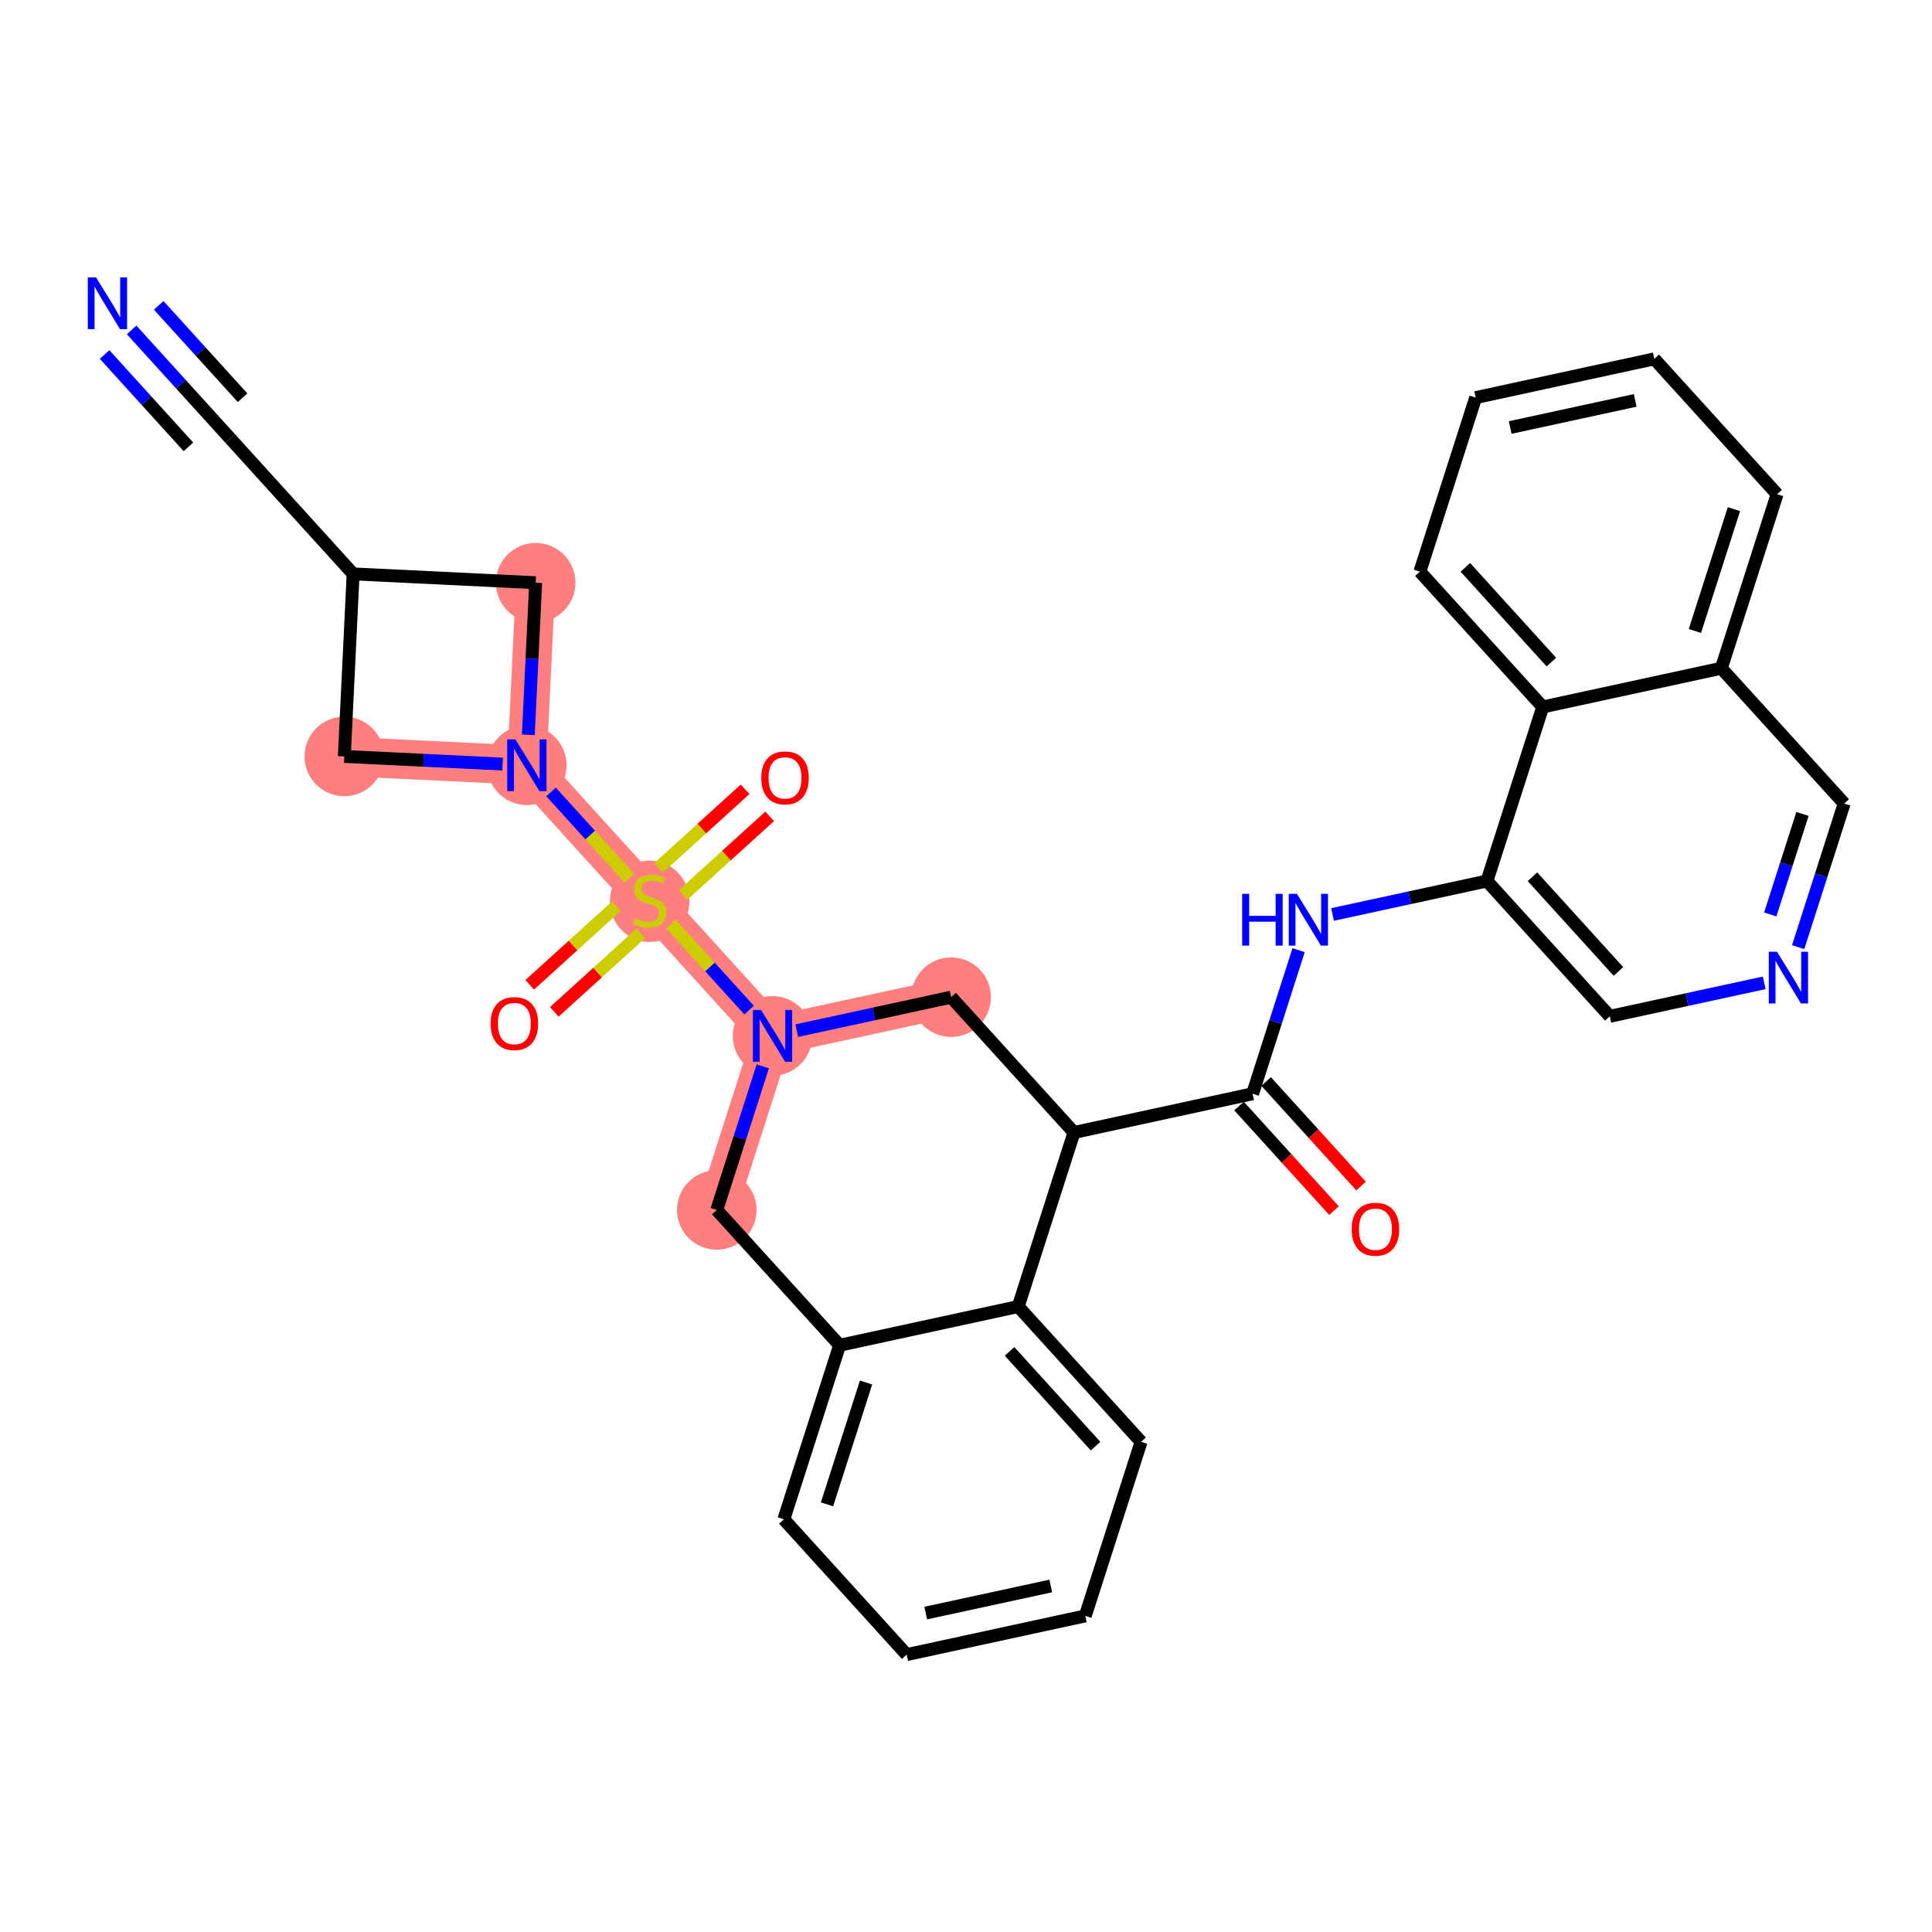 <?xml version='1.0' encoding='iso-8859-1'?>
<svg version='1.1' baseProfile='full'
              xmlns='http://www.w3.org/2000/svg'
                      xmlns:rdkit='http://www.rdkit.org/xml'
                      xmlns:xlink='http://www.w3.org/1999/xlink'
                  xml:space='preserve'
width='300px' height='300px' viewBox='0 0 300 300'>
<!-- END OF HEADER -->
<rect style='opacity:1.0;fill:#FFFFFF;stroke:none' width='300' height='300' x='0' y='0'> </rect>
<rect style='opacity:1.0;fill:#FFFFFF;stroke:none' width='300' height='300' x='0' y='0'> </rect>
<path d='M 83.179,90.484 L 81.809,118.83' style='fill:none;fill-rule:evenodd;stroke:#FF7F7F;stroke-width:6.1px;stroke-linecap:butt;stroke-linejoin:miter;stroke-opacity:1' />
<path d='M 81.809,118.83 L 100.884,139.842' style='fill:none;fill-rule:evenodd;stroke:#FF7F7F;stroke-width:6.1px;stroke-linecap:butt;stroke-linejoin:miter;stroke-opacity:1' />
<path d='M 81.809,118.83 L 53.464,117.46' style='fill:none;fill-rule:evenodd;stroke:#FF7F7F;stroke-width:6.1px;stroke-linecap:butt;stroke-linejoin:miter;stroke-opacity:1' />
<path d='M 100.884,139.842 L 119.959,160.854' style='fill:none;fill-rule:evenodd;stroke:#FF7F7F;stroke-width:6.1px;stroke-linecap:butt;stroke-linejoin:miter;stroke-opacity:1' />
<path d='M 119.959,160.854 L 111.299,187.879' style='fill:none;fill-rule:evenodd;stroke:#FF7F7F;stroke-width:6.1px;stroke-linecap:butt;stroke-linejoin:miter;stroke-opacity:1' />
<path d='M 119.959,160.854 L 147.693,154.84' style='fill:none;fill-rule:evenodd;stroke:#FF7F7F;stroke-width:6.1px;stroke-linecap:butt;stroke-linejoin:miter;stroke-opacity:1' />
<ellipse cx='83.179' cy='90.484' rx='5.676' ry='5.676'  style='fill:#FF7F7F;fill-rule:evenodd;stroke:#FF7F7F;stroke-width:1.0px;stroke-linecap:butt;stroke-linejoin:miter;stroke-opacity:1' />
<ellipse cx='81.809' cy='118.83' rx='5.676' ry='5.683'  style='fill:#FF7F7F;fill-rule:evenodd;stroke:#FF7F7F;stroke-width:1.0px;stroke-linecap:butt;stroke-linejoin:miter;stroke-opacity:1' />
<ellipse cx='100.884' cy='139.95' rx='5.676' ry='5.819'  style='fill:#FF7F7F;fill-rule:evenodd;stroke:#FF7F7F;stroke-width:1.0px;stroke-linecap:butt;stroke-linejoin:miter;stroke-opacity:1' />
<ellipse cx='119.959' cy='160.854' rx='5.676' ry='5.683'  style='fill:#FF7F7F;fill-rule:evenodd;stroke:#FF7F7F;stroke-width:1.0px;stroke-linecap:butt;stroke-linejoin:miter;stroke-opacity:1' />
<ellipse cx='111.299' cy='187.879' rx='5.676' ry='5.676'  style='fill:#FF7F7F;fill-rule:evenodd;stroke:#FF7F7F;stroke-width:1.0px;stroke-linecap:butt;stroke-linejoin:miter;stroke-opacity:1' />
<ellipse cx='147.693' cy='154.84' rx='5.676' ry='5.676'  style='fill:#FF7F7F;fill-rule:evenodd;stroke:#FF7F7F;stroke-width:1.0px;stroke-linecap:butt;stroke-linejoin:miter;stroke-opacity:1' />
<ellipse cx='53.464' cy='117.46' rx='5.676' ry='5.676'  style='fill:#FF7F7F;fill-rule:evenodd;stroke:#FF7F7F;stroke-width:1.0px;stroke-linecap:butt;stroke-linejoin:miter;stroke-opacity:1' />
<path class='bond-0 atom-0 atom-1' d='M 20.442,51.23 L 28.1,59.666' style='fill:none;fill-rule:evenodd;stroke:#0000FF;stroke-width:2.0px;stroke-linecap:butt;stroke-linejoin:miter;stroke-opacity:1' />
<path class='bond-0 atom-0 atom-1' d='M 28.1,59.666 L 35.759,68.103' style='fill:none;fill-rule:evenodd;stroke:#000000;stroke-width:2.0px;stroke-linecap:butt;stroke-linejoin:miter;stroke-opacity:1' />
<path class='bond-0 atom-0 atom-1' d='M 16.239,55.045 L 22.749,62.216' style='fill:none;fill-rule:evenodd;stroke:#0000FF;stroke-width:2.0px;stroke-linecap:butt;stroke-linejoin:miter;stroke-opacity:1' />
<path class='bond-0 atom-0 atom-1' d='M 22.749,62.216 L 29.259,69.387' style='fill:none;fill-rule:evenodd;stroke:#000000;stroke-width:2.0px;stroke-linecap:butt;stroke-linejoin:miter;stroke-opacity:1' />
<path class='bond-0 atom-0 atom-1' d='M 24.644,47.415 L 31.154,54.586' style='fill:none;fill-rule:evenodd;stroke:#0000FF;stroke-width:2.0px;stroke-linecap:butt;stroke-linejoin:miter;stroke-opacity:1' />
<path class='bond-0 atom-0 atom-1' d='M 31.154,54.586 L 37.664,61.757' style='fill:none;fill-rule:evenodd;stroke:#000000;stroke-width:2.0px;stroke-linecap:butt;stroke-linejoin:miter;stroke-opacity:1' />
<path class='bond-1 atom-1 atom-2' d='M 35.759,68.103 L 54.834,89.115' style='fill:none;fill-rule:evenodd;stroke:#000000;stroke-width:2.0px;stroke-linecap:butt;stroke-linejoin:miter;stroke-opacity:1' />
<path class='bond-2 atom-2 atom-3' d='M 54.834,89.115 L 83.179,90.484' style='fill:none;fill-rule:evenodd;stroke:#000000;stroke-width:2.0px;stroke-linecap:butt;stroke-linejoin:miter;stroke-opacity:1' />
<path class='bond-31 atom-31 atom-2' d='M 53.464,117.46 L 54.834,89.115' style='fill:none;fill-rule:evenodd;stroke:#000000;stroke-width:2.0px;stroke-linecap:butt;stroke-linejoin:miter;stroke-opacity:1' />
<path class='bond-3 atom-3 atom-4' d='M 83.179,90.484 L 82.608,102.293' style='fill:none;fill-rule:evenodd;stroke:#000000;stroke-width:2.0px;stroke-linecap:butt;stroke-linejoin:miter;stroke-opacity:1' />
<path class='bond-3 atom-3 atom-4' d='M 82.608,102.293 L 82.038,114.102' style='fill:none;fill-rule:evenodd;stroke:#0000FF;stroke-width:2.0px;stroke-linecap:butt;stroke-linejoin:miter;stroke-opacity:1' />
<path class='bond-4 atom-4 atom-5' d='M 85.567,122.969 L 91.652,129.672' style='fill:none;fill-rule:evenodd;stroke:#0000FF;stroke-width:2.0px;stroke-linecap:butt;stroke-linejoin:miter;stroke-opacity:1' />
<path class='bond-4 atom-4 atom-5' d='M 91.652,129.672 L 97.737,136.376' style='fill:none;fill-rule:evenodd;stroke:#CCCC00;stroke-width:2.0px;stroke-linecap:butt;stroke-linejoin:miter;stroke-opacity:1' />
<path class='bond-30 atom-4 atom-31' d='M 78.052,118.648 L 65.758,118.054' style='fill:none;fill-rule:evenodd;stroke:#0000FF;stroke-width:2.0px;stroke-linecap:butt;stroke-linejoin:miter;stroke-opacity:1' />
<path class='bond-30 atom-4 atom-31' d='M 65.758,118.054 L 53.464,117.46' style='fill:none;fill-rule:evenodd;stroke:#000000;stroke-width:2.0px;stroke-linecap:butt;stroke-linejoin:miter;stroke-opacity:1' />
<path class='bond-5 atom-5 atom-6' d='M 95.69,140.724 L 88.971,146.823' style='fill:none;fill-rule:evenodd;stroke:#CCCC00;stroke-width:2.0px;stroke-linecap:butt;stroke-linejoin:miter;stroke-opacity:1' />
<path class='bond-5 atom-5 atom-6' d='M 88.971,146.823 L 82.252,152.923' style='fill:none;fill-rule:evenodd;stroke:#FF0000;stroke-width:2.0px;stroke-linecap:butt;stroke-linejoin:miter;stroke-opacity:1' />
<path class='bond-5 atom-5 atom-6' d='M 99.505,144.926 L 92.786,151.026' style='fill:none;fill-rule:evenodd;stroke:#CCCC00;stroke-width:2.0px;stroke-linecap:butt;stroke-linejoin:miter;stroke-opacity:1' />
<path class='bond-5 atom-5 atom-6' d='M 92.786,151.026 L 86.067,157.125' style='fill:none;fill-rule:evenodd;stroke:#FF0000;stroke-width:2.0px;stroke-linecap:butt;stroke-linejoin:miter;stroke-opacity:1' />
<path class='bond-6 atom-5 atom-7' d='M 106.078,138.96 L 112.797,132.86' style='fill:none;fill-rule:evenodd;stroke:#CCCC00;stroke-width:2.0px;stroke-linecap:butt;stroke-linejoin:miter;stroke-opacity:1' />
<path class='bond-6 atom-5 atom-7' d='M 112.797,132.86 L 119.516,126.761' style='fill:none;fill-rule:evenodd;stroke:#FF0000;stroke-width:2.0px;stroke-linecap:butt;stroke-linejoin:miter;stroke-opacity:1' />
<path class='bond-6 atom-5 atom-7' d='M 102.263,134.757 L 108.982,128.658' style='fill:none;fill-rule:evenodd;stroke:#CCCC00;stroke-width:2.0px;stroke-linecap:butt;stroke-linejoin:miter;stroke-opacity:1' />
<path class='bond-6 atom-5 atom-7' d='M 108.982,128.658 L 115.701,122.558' style='fill:none;fill-rule:evenodd;stroke:#FF0000;stroke-width:2.0px;stroke-linecap:butt;stroke-linejoin:miter;stroke-opacity:1' />
<path class='bond-7 atom-5 atom-8' d='M 104.17,143.462 L 110.247,150.156' style='fill:none;fill-rule:evenodd;stroke:#CCCC00;stroke-width:2.0px;stroke-linecap:butt;stroke-linejoin:miter;stroke-opacity:1' />
<path class='bond-7 atom-5 atom-8' d='M 110.247,150.156 L 116.323,156.849' style='fill:none;fill-rule:evenodd;stroke:#0000FF;stroke-width:2.0px;stroke-linecap:butt;stroke-linejoin:miter;stroke-opacity:1' />
<path class='bond-8 atom-8 atom-9' d='M 118.444,165.582 L 114.871,176.73' style='fill:none;fill-rule:evenodd;stroke:#0000FF;stroke-width:2.0px;stroke-linecap:butt;stroke-linejoin:miter;stroke-opacity:1' />
<path class='bond-8 atom-8 atom-9' d='M 114.871,176.73 L 111.299,187.879' style='fill:none;fill-rule:evenodd;stroke:#000000;stroke-width:2.0px;stroke-linecap:butt;stroke-linejoin:miter;stroke-opacity:1' />
<path class='bond-32 atom-30 atom-8' d='M 147.693,154.84 L 135.704,157.44' style='fill:none;fill-rule:evenodd;stroke:#000000;stroke-width:2.0px;stroke-linecap:butt;stroke-linejoin:miter;stroke-opacity:1' />
<path class='bond-32 atom-30 atom-8' d='M 135.704,157.44 L 123.716,160.039' style='fill:none;fill-rule:evenodd;stroke:#0000FF;stroke-width:2.0px;stroke-linecap:butt;stroke-linejoin:miter;stroke-opacity:1' />
<path class='bond-9 atom-9 atom-10' d='M 111.299,187.879 L 130.374,208.891' style='fill:none;fill-rule:evenodd;stroke:#000000;stroke-width:2.0px;stroke-linecap:butt;stroke-linejoin:miter;stroke-opacity:1' />
<path class='bond-10 atom-10 atom-11' d='M 130.374,208.891 L 121.714,235.916' style='fill:none;fill-rule:evenodd;stroke:#000000;stroke-width:2.0px;stroke-linecap:butt;stroke-linejoin:miter;stroke-opacity:1' />
<path class='bond-10 atom-10 atom-11' d='M 134.48,214.676 L 128.418,233.594' style='fill:none;fill-rule:evenodd;stroke:#000000;stroke-width:2.0px;stroke-linecap:butt;stroke-linejoin:miter;stroke-opacity:1' />
<path class='bond-33 atom-15 atom-10' d='M 158.108,202.877 L 130.374,208.891' style='fill:none;fill-rule:evenodd;stroke:#000000;stroke-width:2.0px;stroke-linecap:butt;stroke-linejoin:miter;stroke-opacity:1' />
<path class='bond-11 atom-11 atom-12' d='M 121.714,235.916 L 140.789,256.928' style='fill:none;fill-rule:evenodd;stroke:#000000;stroke-width:2.0px;stroke-linecap:butt;stroke-linejoin:miter;stroke-opacity:1' />
<path class='bond-12 atom-12 atom-13' d='M 140.789,256.928 L 168.523,250.914' style='fill:none;fill-rule:evenodd;stroke:#000000;stroke-width:2.0px;stroke-linecap:butt;stroke-linejoin:miter;stroke-opacity:1' />
<path class='bond-12 atom-12 atom-13' d='M 143.746,250.479 L 163.16,246.27' style='fill:none;fill-rule:evenodd;stroke:#000000;stroke-width:2.0px;stroke-linecap:butt;stroke-linejoin:miter;stroke-opacity:1' />
<path class='bond-13 atom-13 atom-14' d='M 168.523,250.914 L 177.183,223.889' style='fill:none;fill-rule:evenodd;stroke:#000000;stroke-width:2.0px;stroke-linecap:butt;stroke-linejoin:miter;stroke-opacity:1' />
<path class='bond-14 atom-14 atom-15' d='M 177.183,223.889 L 158.108,202.877' style='fill:none;fill-rule:evenodd;stroke:#000000;stroke-width:2.0px;stroke-linecap:butt;stroke-linejoin:miter;stroke-opacity:1' />
<path class='bond-14 atom-14 atom-15' d='M 170.119,224.552 L 156.767,209.844' style='fill:none;fill-rule:evenodd;stroke:#000000;stroke-width:2.0px;stroke-linecap:butt;stroke-linejoin:miter;stroke-opacity:1' />
<path class='bond-15 atom-15 atom-16' d='M 158.108,202.877 L 166.767,175.852' style='fill:none;fill-rule:evenodd;stroke:#000000;stroke-width:2.0px;stroke-linecap:butt;stroke-linejoin:miter;stroke-opacity:1' />
<path class='bond-16 atom-16 atom-17' d='M 166.767,175.852 L 194.502,169.839' style='fill:none;fill-rule:evenodd;stroke:#000000;stroke-width:2.0px;stroke-linecap:butt;stroke-linejoin:miter;stroke-opacity:1' />
<path class='bond-29 atom-16 atom-30' d='M 166.767,175.852 L 147.693,154.84' style='fill:none;fill-rule:evenodd;stroke:#000000;stroke-width:2.0px;stroke-linecap:butt;stroke-linejoin:miter;stroke-opacity:1' />
<path class='bond-17 atom-17 atom-18' d='M 192.4,171.747 L 199.771,179.866' style='fill:none;fill-rule:evenodd;stroke:#000000;stroke-width:2.0px;stroke-linecap:butt;stroke-linejoin:miter;stroke-opacity:1' />
<path class='bond-17 atom-17 atom-18' d='M 199.771,179.866 L 207.142,187.985' style='fill:none;fill-rule:evenodd;stroke:#FF0000;stroke-width:2.0px;stroke-linecap:butt;stroke-linejoin:miter;stroke-opacity:1' />
<path class='bond-17 atom-17 atom-18' d='M 196.603,167.932 L 203.974,176.051' style='fill:none;fill-rule:evenodd;stroke:#000000;stroke-width:2.0px;stroke-linecap:butt;stroke-linejoin:miter;stroke-opacity:1' />
<path class='bond-17 atom-17 atom-18' d='M 203.974,176.051 L 211.344,184.17' style='fill:none;fill-rule:evenodd;stroke:#FF0000;stroke-width:2.0px;stroke-linecap:butt;stroke-linejoin:miter;stroke-opacity:1' />
<path class='bond-18 atom-17 atom-19' d='M 194.502,169.839 L 198.074,158.691' style='fill:none;fill-rule:evenodd;stroke:#000000;stroke-width:2.0px;stroke-linecap:butt;stroke-linejoin:miter;stroke-opacity:1' />
<path class='bond-18 atom-17 atom-19' d='M 198.074,158.691 L 201.646,147.542' style='fill:none;fill-rule:evenodd;stroke:#0000FF;stroke-width:2.0px;stroke-linecap:butt;stroke-linejoin:miter;stroke-opacity:1' />
<path class='bond-19 atom-19 atom-20' d='M 206.918,141.999 L 218.907,139.4' style='fill:none;fill-rule:evenodd;stroke:#0000FF;stroke-width:2.0px;stroke-linecap:butt;stroke-linejoin:miter;stroke-opacity:1' />
<path class='bond-19 atom-19 atom-20' d='M 218.907,139.4 L 230.895,136.801' style='fill:none;fill-rule:evenodd;stroke:#000000;stroke-width:2.0px;stroke-linecap:butt;stroke-linejoin:miter;stroke-opacity:1' />
<path class='bond-20 atom-20 atom-21' d='M 230.895,136.801 L 249.97,157.813' style='fill:none;fill-rule:evenodd;stroke:#000000;stroke-width:2.0px;stroke-linecap:butt;stroke-linejoin:miter;stroke-opacity:1' />
<path class='bond-20 atom-20 atom-21' d='M 237.959,136.138 L 251.311,150.846' style='fill:none;fill-rule:evenodd;stroke:#000000;stroke-width:2.0px;stroke-linecap:butt;stroke-linejoin:miter;stroke-opacity:1' />
<path class='bond-34 atom-29 atom-20' d='M 239.555,109.776 L 230.895,136.801' style='fill:none;fill-rule:evenodd;stroke:#000000;stroke-width:2.0px;stroke-linecap:butt;stroke-linejoin:miter;stroke-opacity:1' />
<path class='bond-21 atom-21 atom-22' d='M 249.97,157.813 L 261.958,155.213' style='fill:none;fill-rule:evenodd;stroke:#000000;stroke-width:2.0px;stroke-linecap:butt;stroke-linejoin:miter;stroke-opacity:1' />
<path class='bond-21 atom-21 atom-22' d='M 261.958,155.213 L 273.947,152.614' style='fill:none;fill-rule:evenodd;stroke:#0000FF;stroke-width:2.0px;stroke-linecap:butt;stroke-linejoin:miter;stroke-opacity:1' />
<path class='bond-22 atom-22 atom-23' d='M 279.219,147.072 L 282.791,135.923' style='fill:none;fill-rule:evenodd;stroke:#0000FF;stroke-width:2.0px;stroke-linecap:butt;stroke-linejoin:miter;stroke-opacity:1' />
<path class='bond-22 atom-22 atom-23' d='M 282.791,135.923 L 286.364,124.774' style='fill:none;fill-rule:evenodd;stroke:#000000;stroke-width:2.0px;stroke-linecap:butt;stroke-linejoin:miter;stroke-opacity:1' />
<path class='bond-22 atom-22 atom-23' d='M 274.886,141.995 L 277.386,134.191' style='fill:none;fill-rule:evenodd;stroke:#0000FF;stroke-width:2.0px;stroke-linecap:butt;stroke-linejoin:miter;stroke-opacity:1' />
<path class='bond-22 atom-22 atom-23' d='M 277.386,134.191 L 279.887,126.387' style='fill:none;fill-rule:evenodd;stroke:#000000;stroke-width:2.0px;stroke-linecap:butt;stroke-linejoin:miter;stroke-opacity:1' />
<path class='bond-23 atom-23 atom-24' d='M 286.364,124.774 L 267.289,103.763' style='fill:none;fill-rule:evenodd;stroke:#000000;stroke-width:2.0px;stroke-linecap:butt;stroke-linejoin:miter;stroke-opacity:1' />
<path class='bond-24 atom-24 atom-25' d='M 267.289,103.763 L 275.948,76.737' style='fill:none;fill-rule:evenodd;stroke:#000000;stroke-width:2.0px;stroke-linecap:butt;stroke-linejoin:miter;stroke-opacity:1' />
<path class='bond-24 atom-24 atom-25' d='M 263.183,97.977 L 269.245,79.059' style='fill:none;fill-rule:evenodd;stroke:#000000;stroke-width:2.0px;stroke-linecap:butt;stroke-linejoin:miter;stroke-opacity:1' />
<path class='bond-35 atom-29 atom-24' d='M 239.555,109.776 L 267.289,103.763' style='fill:none;fill-rule:evenodd;stroke:#000000;stroke-width:2.0px;stroke-linecap:butt;stroke-linejoin:miter;stroke-opacity:1' />
<path class='bond-25 atom-25 atom-26' d='M 275.948,76.737 L 256.874,55.725' style='fill:none;fill-rule:evenodd;stroke:#000000;stroke-width:2.0px;stroke-linecap:butt;stroke-linejoin:miter;stroke-opacity:1' />
<path class='bond-26 atom-26 atom-27' d='M 256.874,55.725 L 229.14,61.739' style='fill:none;fill-rule:evenodd;stroke:#000000;stroke-width:2.0px;stroke-linecap:butt;stroke-linejoin:miter;stroke-opacity:1' />
<path class='bond-26 atom-26 atom-27' d='M 253.916,62.174 L 234.502,66.384' style='fill:none;fill-rule:evenodd;stroke:#000000;stroke-width:2.0px;stroke-linecap:butt;stroke-linejoin:miter;stroke-opacity:1' />
<path class='bond-27 atom-27 atom-28' d='M 229.14,61.739 L 220.48,88.764' style='fill:none;fill-rule:evenodd;stroke:#000000;stroke-width:2.0px;stroke-linecap:butt;stroke-linejoin:miter;stroke-opacity:1' />
<path class='bond-28 atom-28 atom-29' d='M 220.48,88.764 L 239.555,109.776' style='fill:none;fill-rule:evenodd;stroke:#000000;stroke-width:2.0px;stroke-linecap:butt;stroke-linejoin:miter;stroke-opacity:1' />
<path class='bond-28 atom-28 atom-29' d='M 227.544,88.101 L 240.896,102.809' style='fill:none;fill-rule:evenodd;stroke:#000000;stroke-width:2.0px;stroke-linecap:butt;stroke-linejoin:miter;stroke-opacity:1' />
<path  class='atom-0' d='M 14.908 43.072
L 17.541 47.329
Q 17.802 47.749, 18.222 48.51
Q 18.642 49.27, 18.665 49.316
L 18.665 43.072
L 19.732 43.072
L 19.732 51.109
L 18.631 51.109
L 15.805 46.455
Q 15.475 45.91, 15.123 45.286
Q 14.783 44.661, 14.681 44.469
L 14.681 51.109
L 13.636 51.109
L 13.636 43.072
L 14.908 43.072
' fill='#0000FF'/>
<path  class='atom-4' d='M 80.033 114.811
L 82.666 119.068
Q 82.927 119.488, 83.347 120.249
Q 83.767 121.009, 83.79 121.055
L 83.79 114.811
L 84.857 114.811
L 84.857 122.848
L 83.756 122.848
L 80.93 118.194
Q 80.6 117.649, 80.248 117.025
Q 79.908 116.401, 79.806 116.208
L 79.806 122.848
L 78.761 122.848
L 78.761 114.811
L 80.033 114.811
' fill='#0000FF'/>
<path  class='atom-5' d='M 98.614 142.6
Q 98.704 142.634, 99.079 142.793
Q 99.454 142.952, 99.862 143.054
Q 100.282 143.145, 100.691 143.145
Q 101.451 143.145, 101.894 142.782
Q 102.337 142.407, 102.337 141.76
Q 102.337 141.317, 102.11 141.045
Q 101.894 140.773, 101.554 140.625
Q 101.213 140.477, 100.646 140.307
Q 99.93 140.091, 99.499 139.887
Q 99.079 139.683, 98.772 139.251
Q 98.477 138.82, 98.477 138.094
Q 98.477 137.083, 99.159 136.459
Q 99.851 135.835, 101.213 135.835
Q 102.144 135.835, 103.2 136.277
L 102.939 137.151
Q 101.974 136.754, 101.247 136.754
Q 100.464 136.754, 100.033 137.083
Q 99.601 137.401, 99.613 137.957
Q 99.613 138.389, 99.828 138.65
Q 100.055 138.911, 100.373 139.059
Q 100.702 139.206, 101.247 139.376
Q 101.974 139.603, 102.405 139.83
Q 102.836 140.057, 103.143 140.523
Q 103.461 140.977, 103.461 141.76
Q 103.461 142.873, 102.711 143.474
Q 101.974 144.064, 100.736 144.064
Q 100.021 144.064, 99.476 143.906
Q 98.943 143.758, 98.307 143.497
L 98.614 142.6
' fill='#CCCC00'/>
<path  class='atom-6' d='M 76.183 158.939
Q 76.183 157.009, 77.136 155.931
Q 78.09 154.853, 79.872 154.853
Q 81.654 154.853, 82.608 155.931
Q 83.561 157.009, 83.561 158.939
Q 83.561 160.892, 82.596 162.004
Q 81.632 163.105, 79.872 163.105
Q 78.101 163.105, 77.136 162.004
Q 76.183 160.903, 76.183 158.939
M 79.872 162.197
Q 81.098 162.197, 81.756 161.38
Q 82.426 160.551, 82.426 158.939
Q 82.426 157.361, 81.756 156.567
Q 81.098 155.761, 79.872 155.761
Q 78.646 155.761, 77.976 156.555
Q 77.318 157.35, 77.318 158.939
Q 77.318 160.562, 77.976 161.38
Q 78.646 162.197, 79.872 162.197
' fill='#FF0000'/>
<path  class='atom-7' d='M 118.207 120.79
Q 118.207 118.86, 119.16 117.782
Q 120.114 116.703, 121.896 116.703
Q 123.678 116.703, 124.632 117.782
Q 125.585 118.86, 125.585 120.79
Q 125.585 122.742, 124.62 123.855
Q 123.655 124.956, 121.896 124.956
Q 120.125 124.956, 119.16 123.855
Q 118.207 122.754, 118.207 120.79
M 121.896 124.048
Q 123.122 124.048, 123.78 123.23
Q 124.45 122.402, 124.45 120.79
Q 124.45 119.212, 123.78 118.417
Q 123.122 117.611, 121.896 117.611
Q 120.67 117.611, 120 118.406
Q 119.342 119.201, 119.342 120.79
Q 119.342 122.413, 120 123.23
Q 120.67 124.048, 121.896 124.048
' fill='#FF0000'/>
<path  class='atom-8' d='M 118.182 156.835
L 120.816 161.092
Q 121.077 161.512, 121.497 162.273
Q 121.917 163.033, 121.939 163.079
L 121.939 156.835
L 123.006 156.835
L 123.006 164.872
L 121.905 164.872
L 119.079 160.218
Q 118.75 159.673, 118.398 159.049
Q 118.057 158.424, 117.955 158.231
L 117.955 164.872
L 116.911 164.872
L 116.911 156.835
L 118.182 156.835
' fill='#0000FF'/>
<path  class='atom-18' d='M 209.887 190.874
Q 209.887 188.944, 210.841 187.866
Q 211.794 186.787, 213.576 186.787
Q 215.358 186.787, 216.312 187.866
Q 217.266 188.944, 217.266 190.874
Q 217.266 192.826, 216.301 193.939
Q 215.336 195.04, 213.576 195.04
Q 211.805 195.04, 210.841 193.939
Q 209.887 192.838, 209.887 190.874
M 213.576 194.132
Q 214.802 194.132, 215.461 193.314
Q 216.13 192.486, 216.13 190.874
Q 216.13 189.296, 215.461 188.501
Q 214.802 187.695, 213.576 187.695
Q 212.35 187.695, 211.681 188.49
Q 211.022 189.285, 211.022 190.874
Q 211.022 192.497, 211.681 193.314
Q 212.35 194.132, 213.576 194.132
' fill='#FF0000'/>
<path  class='atom-19' d='M 192.882 138.796
L 193.972 138.796
L 193.972 142.212
L 198.081 142.212
L 198.081 138.796
L 199.171 138.796
L 199.171 146.832
L 198.081 146.832
L 198.081 143.121
L 193.972 143.121
L 193.972 146.832
L 192.882 146.832
L 192.882 138.796
' fill='#0000FF'/>
<path  class='atom-19' d='M 201.385 138.796
L 204.018 143.052
Q 204.279 143.472, 204.699 144.233
Q 205.119 144.994, 205.142 145.039
L 205.142 138.796
L 206.209 138.796
L 206.209 146.832
L 205.108 146.832
L 202.281 142.178
Q 201.952 141.633, 201.6 141.009
Q 201.26 140.385, 201.158 140.192
L 201.158 146.832
L 200.113 146.832
L 200.113 138.796
L 201.385 138.796
' fill='#0000FF'/>
<path  class='atom-22' d='M 275.928 147.781
L 278.561 152.038
Q 278.822 152.458, 279.242 153.218
Q 279.662 153.979, 279.685 154.024
L 279.685 147.781
L 280.752 147.781
L 280.752 155.818
L 279.651 155.818
L 276.824 151.164
Q 276.495 150.619, 276.143 149.995
Q 275.803 149.37, 275.701 149.177
L 275.701 155.818
L 274.656 155.818
L 274.656 147.781
L 275.928 147.781
' fill='#0000FF'/>
</svg>
